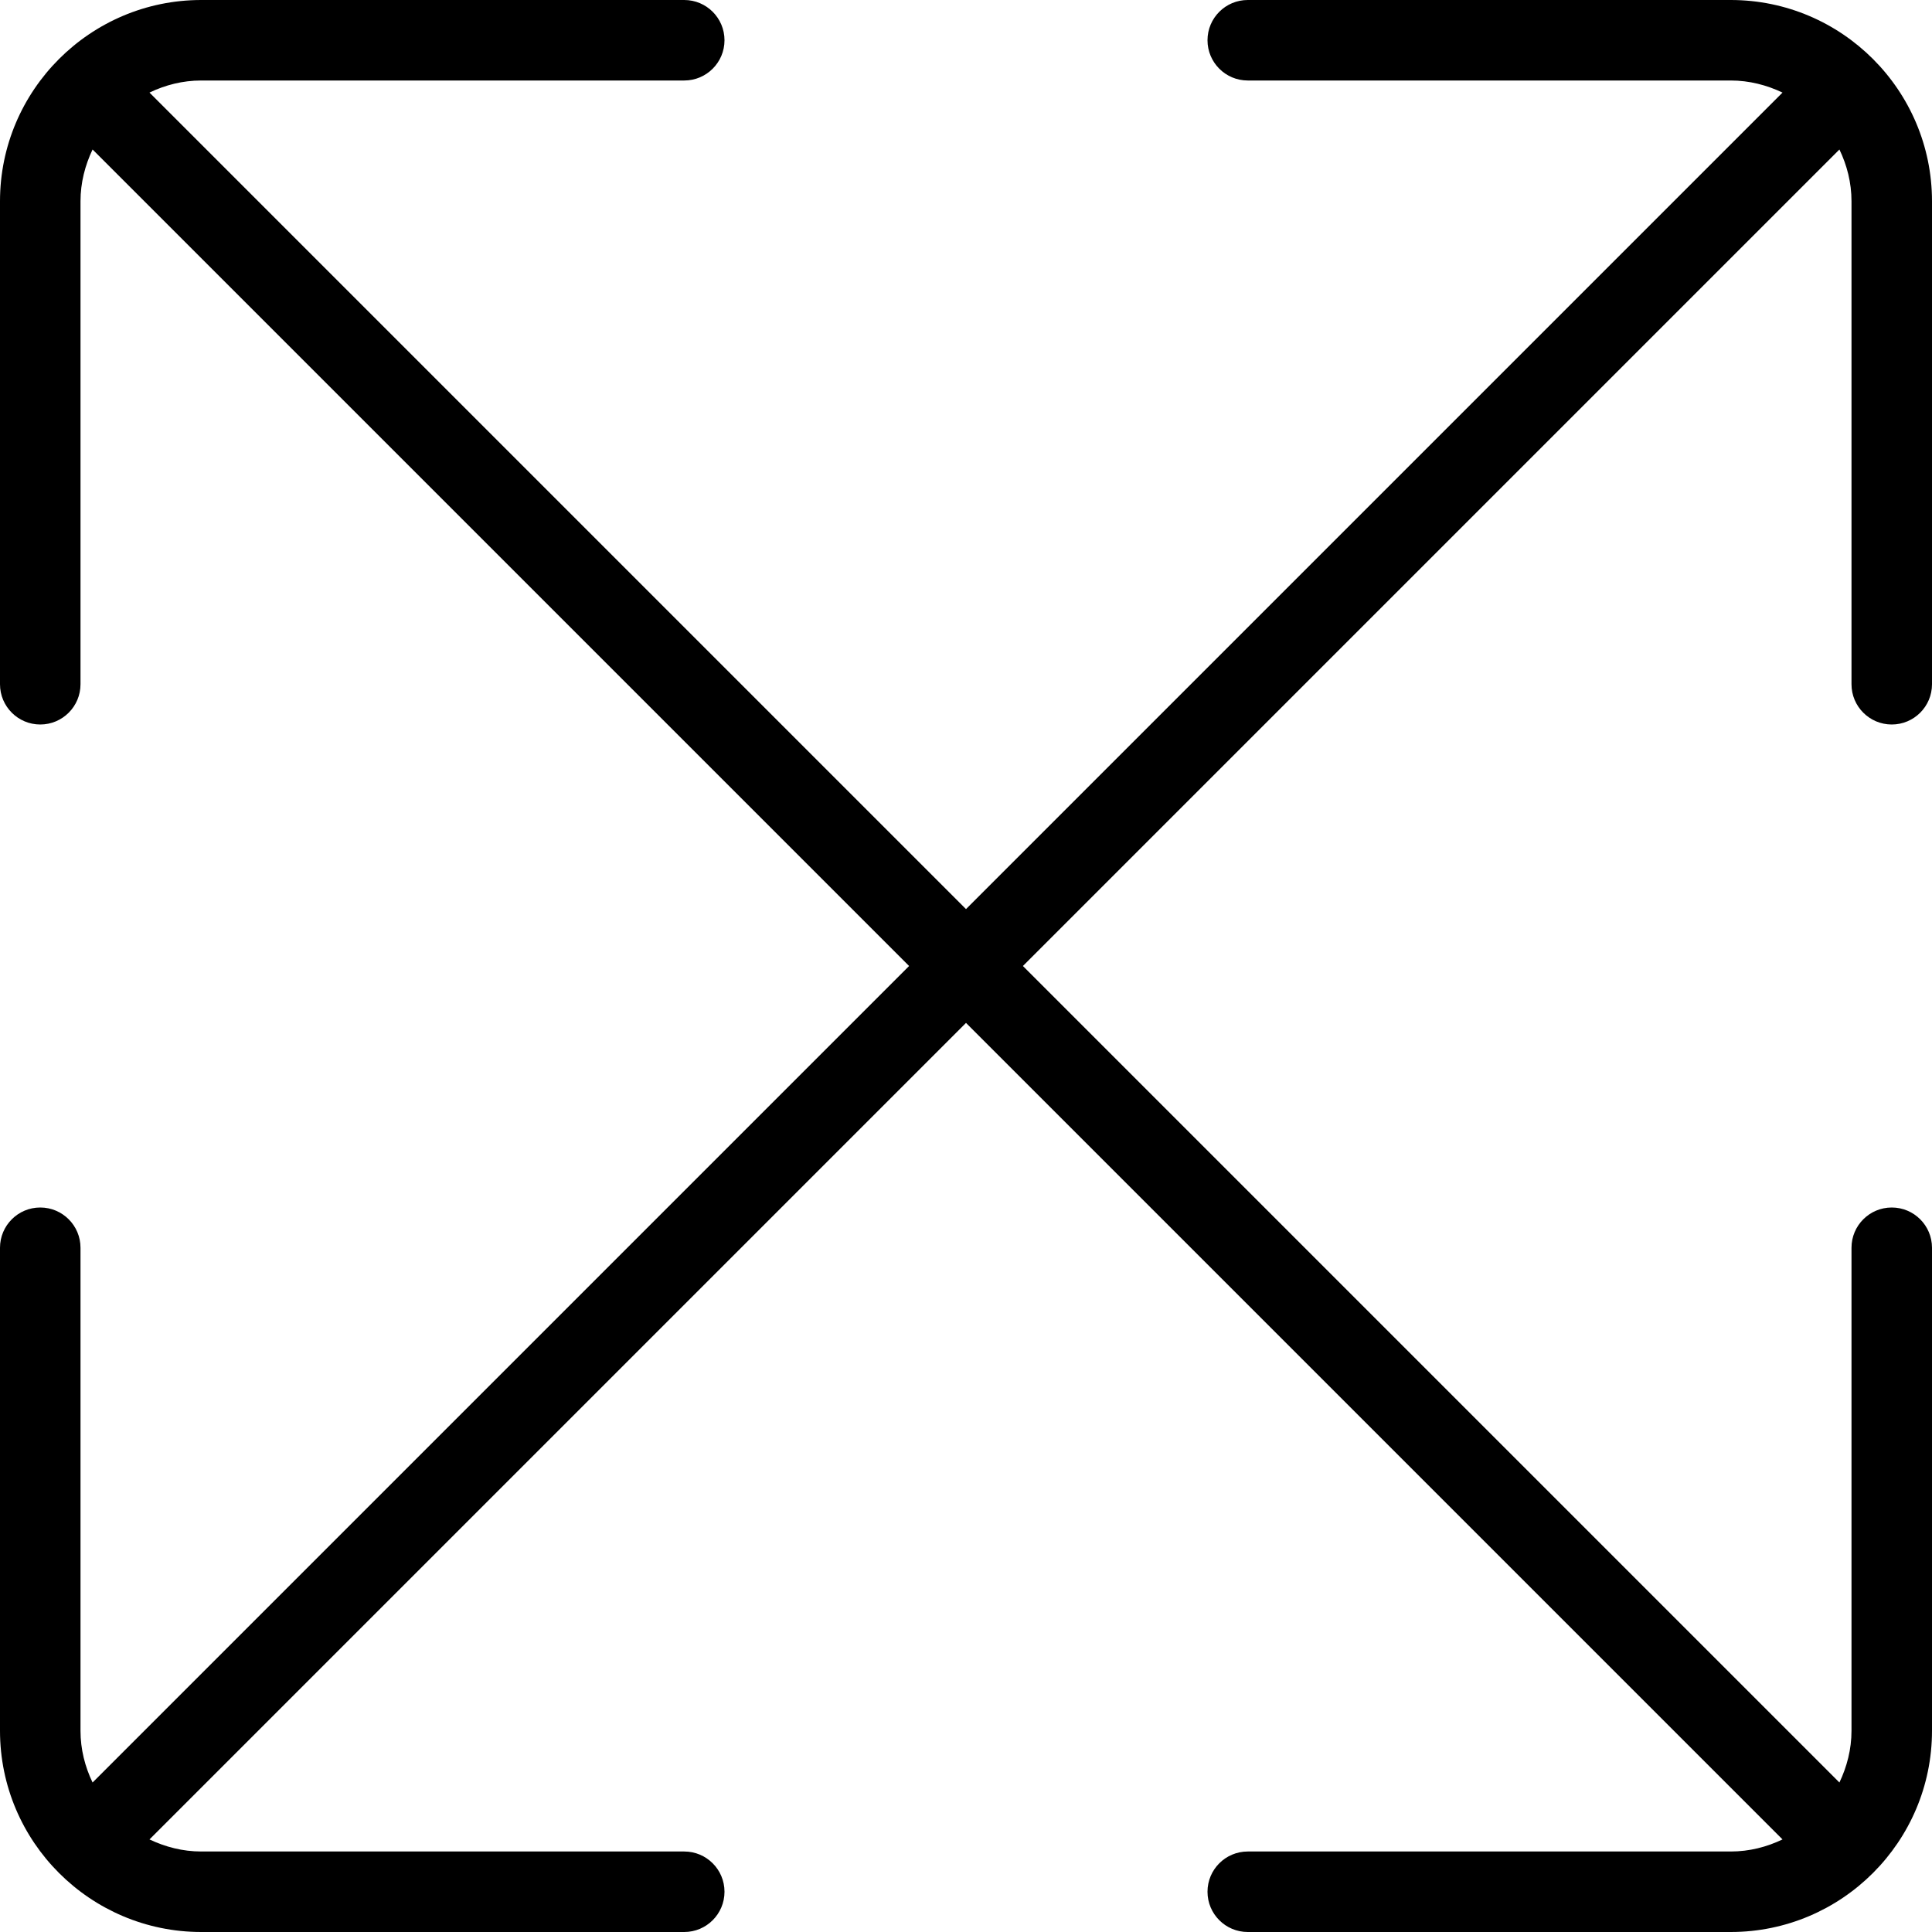 <svg width="24" height="24" viewBox="0 0 24 24" fill="none" xmlns="http://www.w3.org/2000/svg">
<g clip-path="url(#clip0_5340_1662)">
<path d="M21.5 0H15.5C15.224 0 15 0.224 15 0.5C15 0.776 15.224 1 15.5 1H21.5C21.731 1 21.947 1.057 22.143 1.15L12 11.293L1.857 1.15C2.053 1.056 2.269 1 2.5 1H8.5C8.776 1 9 0.776 9 0.5C9 0.224 8.776 0 8.5 0H2.5C1.122 0 0 1.121 0 2.5V8.5C0 8.776 0.224 9 0.5 9C0.776 9 1 8.776 1 8.5V2.5C1 2.269 1.057 2.053 1.15 1.857L11.293 12L1.15 22.143C1.056 21.947 1 21.731 1 21.5V15.5C1 15.224 0.776 15 0.5 15C0.224 15 0 15.224 0 15.5V21.5C0 22.879 1.122 24 2.5 24H8.5C8.776 24 9 23.776 9 23.5C9 23.224 8.776 23 8.5 23H2.5C2.269 23 2.053 22.943 1.857 22.85L12 12.707L22.143 22.85C21.947 22.944 21.731 23 21.5 23H15.5C15.224 23 15 23.224 15 23.5C15 23.776 15.224 24 15.5 24H21.5C22.878 24 24 22.879 24 21.5V15.5C24 15.224 23.776 15 23.5 15C23.224 15 23 15.224 23 15.5V21.5C23 21.731 22.943 21.947 22.85 22.143L12.707 12L22.85 1.857C22.944 2.053 23 2.269 23 2.5V8.5C23 8.776 23.224 9 23.5 9C23.776 9 24 8.776 24 8.5V2.5C24 1.121 22.878 0 21.5 0Z" fill="black"/>
</g>
<defs>
<clipPath id="clip0_5340_1662">
<rect width="24" height="24" fill="white"/>
</clipPath>
</defs>
</svg>
